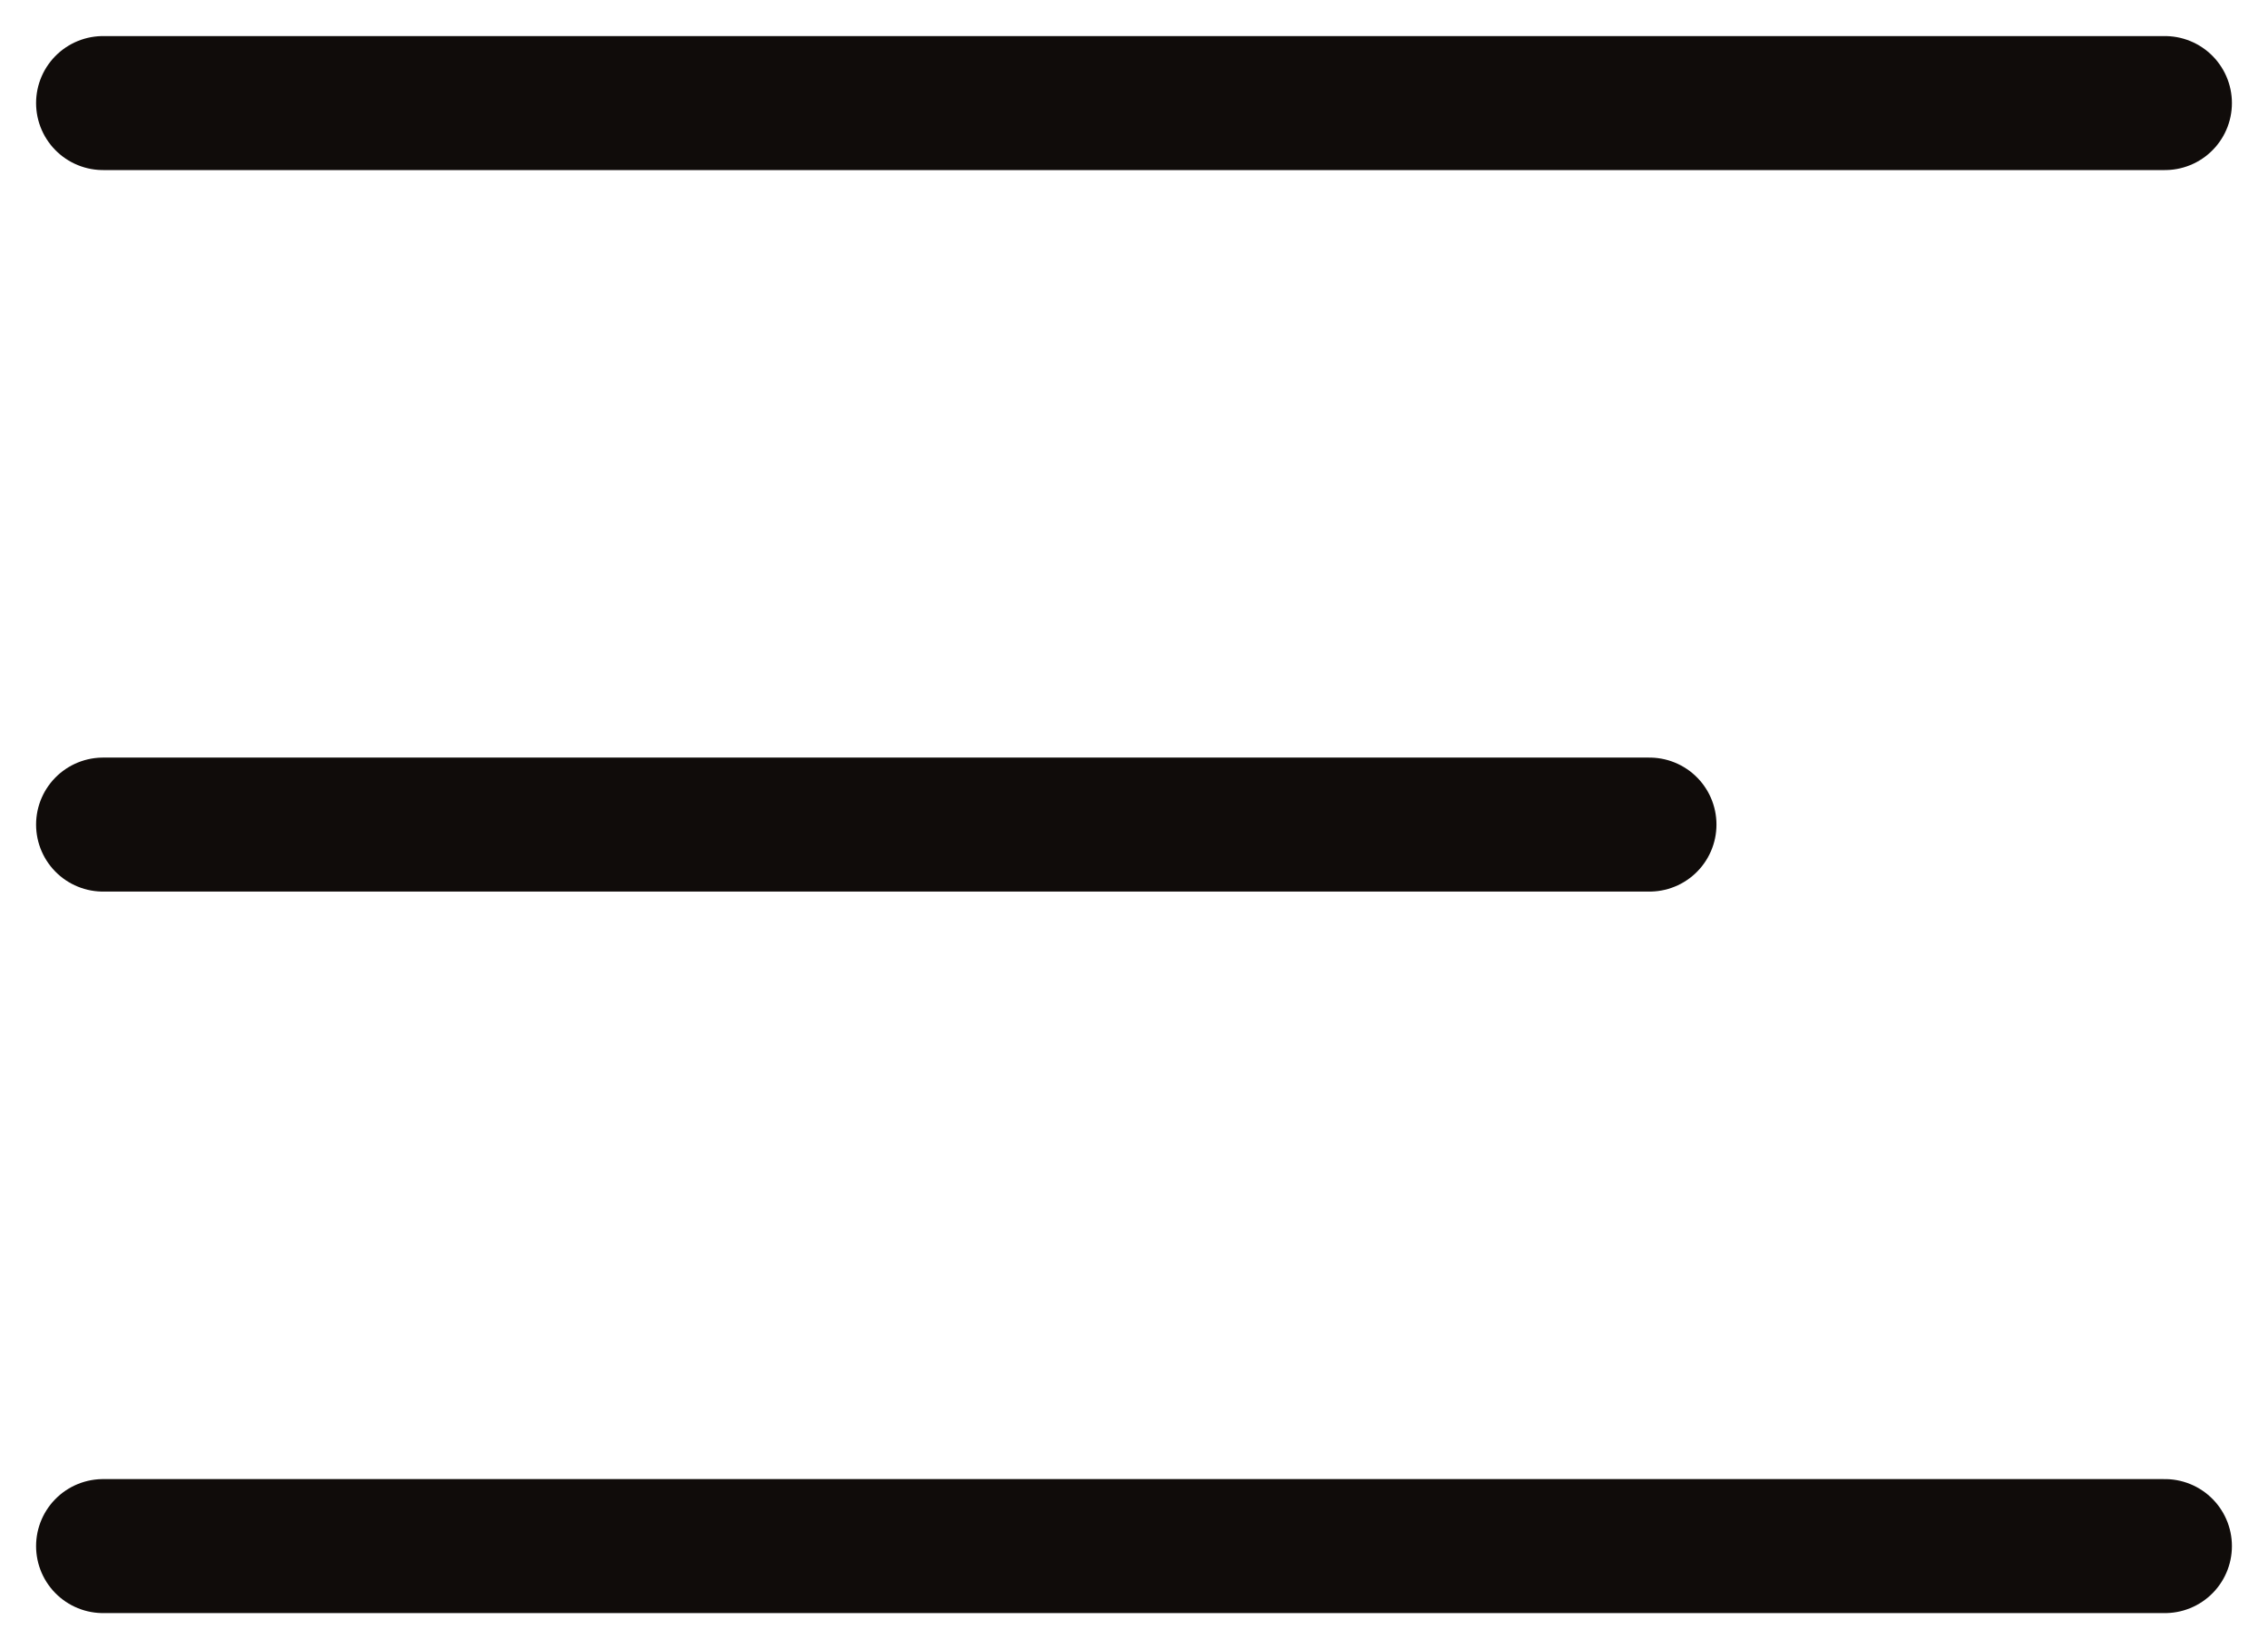 <svg width="22" height="16" viewBox="0 0 22 16" xmlns="http://www.w3.org/2000/svg">
  <g stroke="#100C0A" stroke-width="1.3" fill="none" fill-rule="evenodd" stroke-linecap="round" stroke-linejoin="round">
    <path d="M1 1h20M1 8h15M1 15h20"/>
  </g>
</svg>
